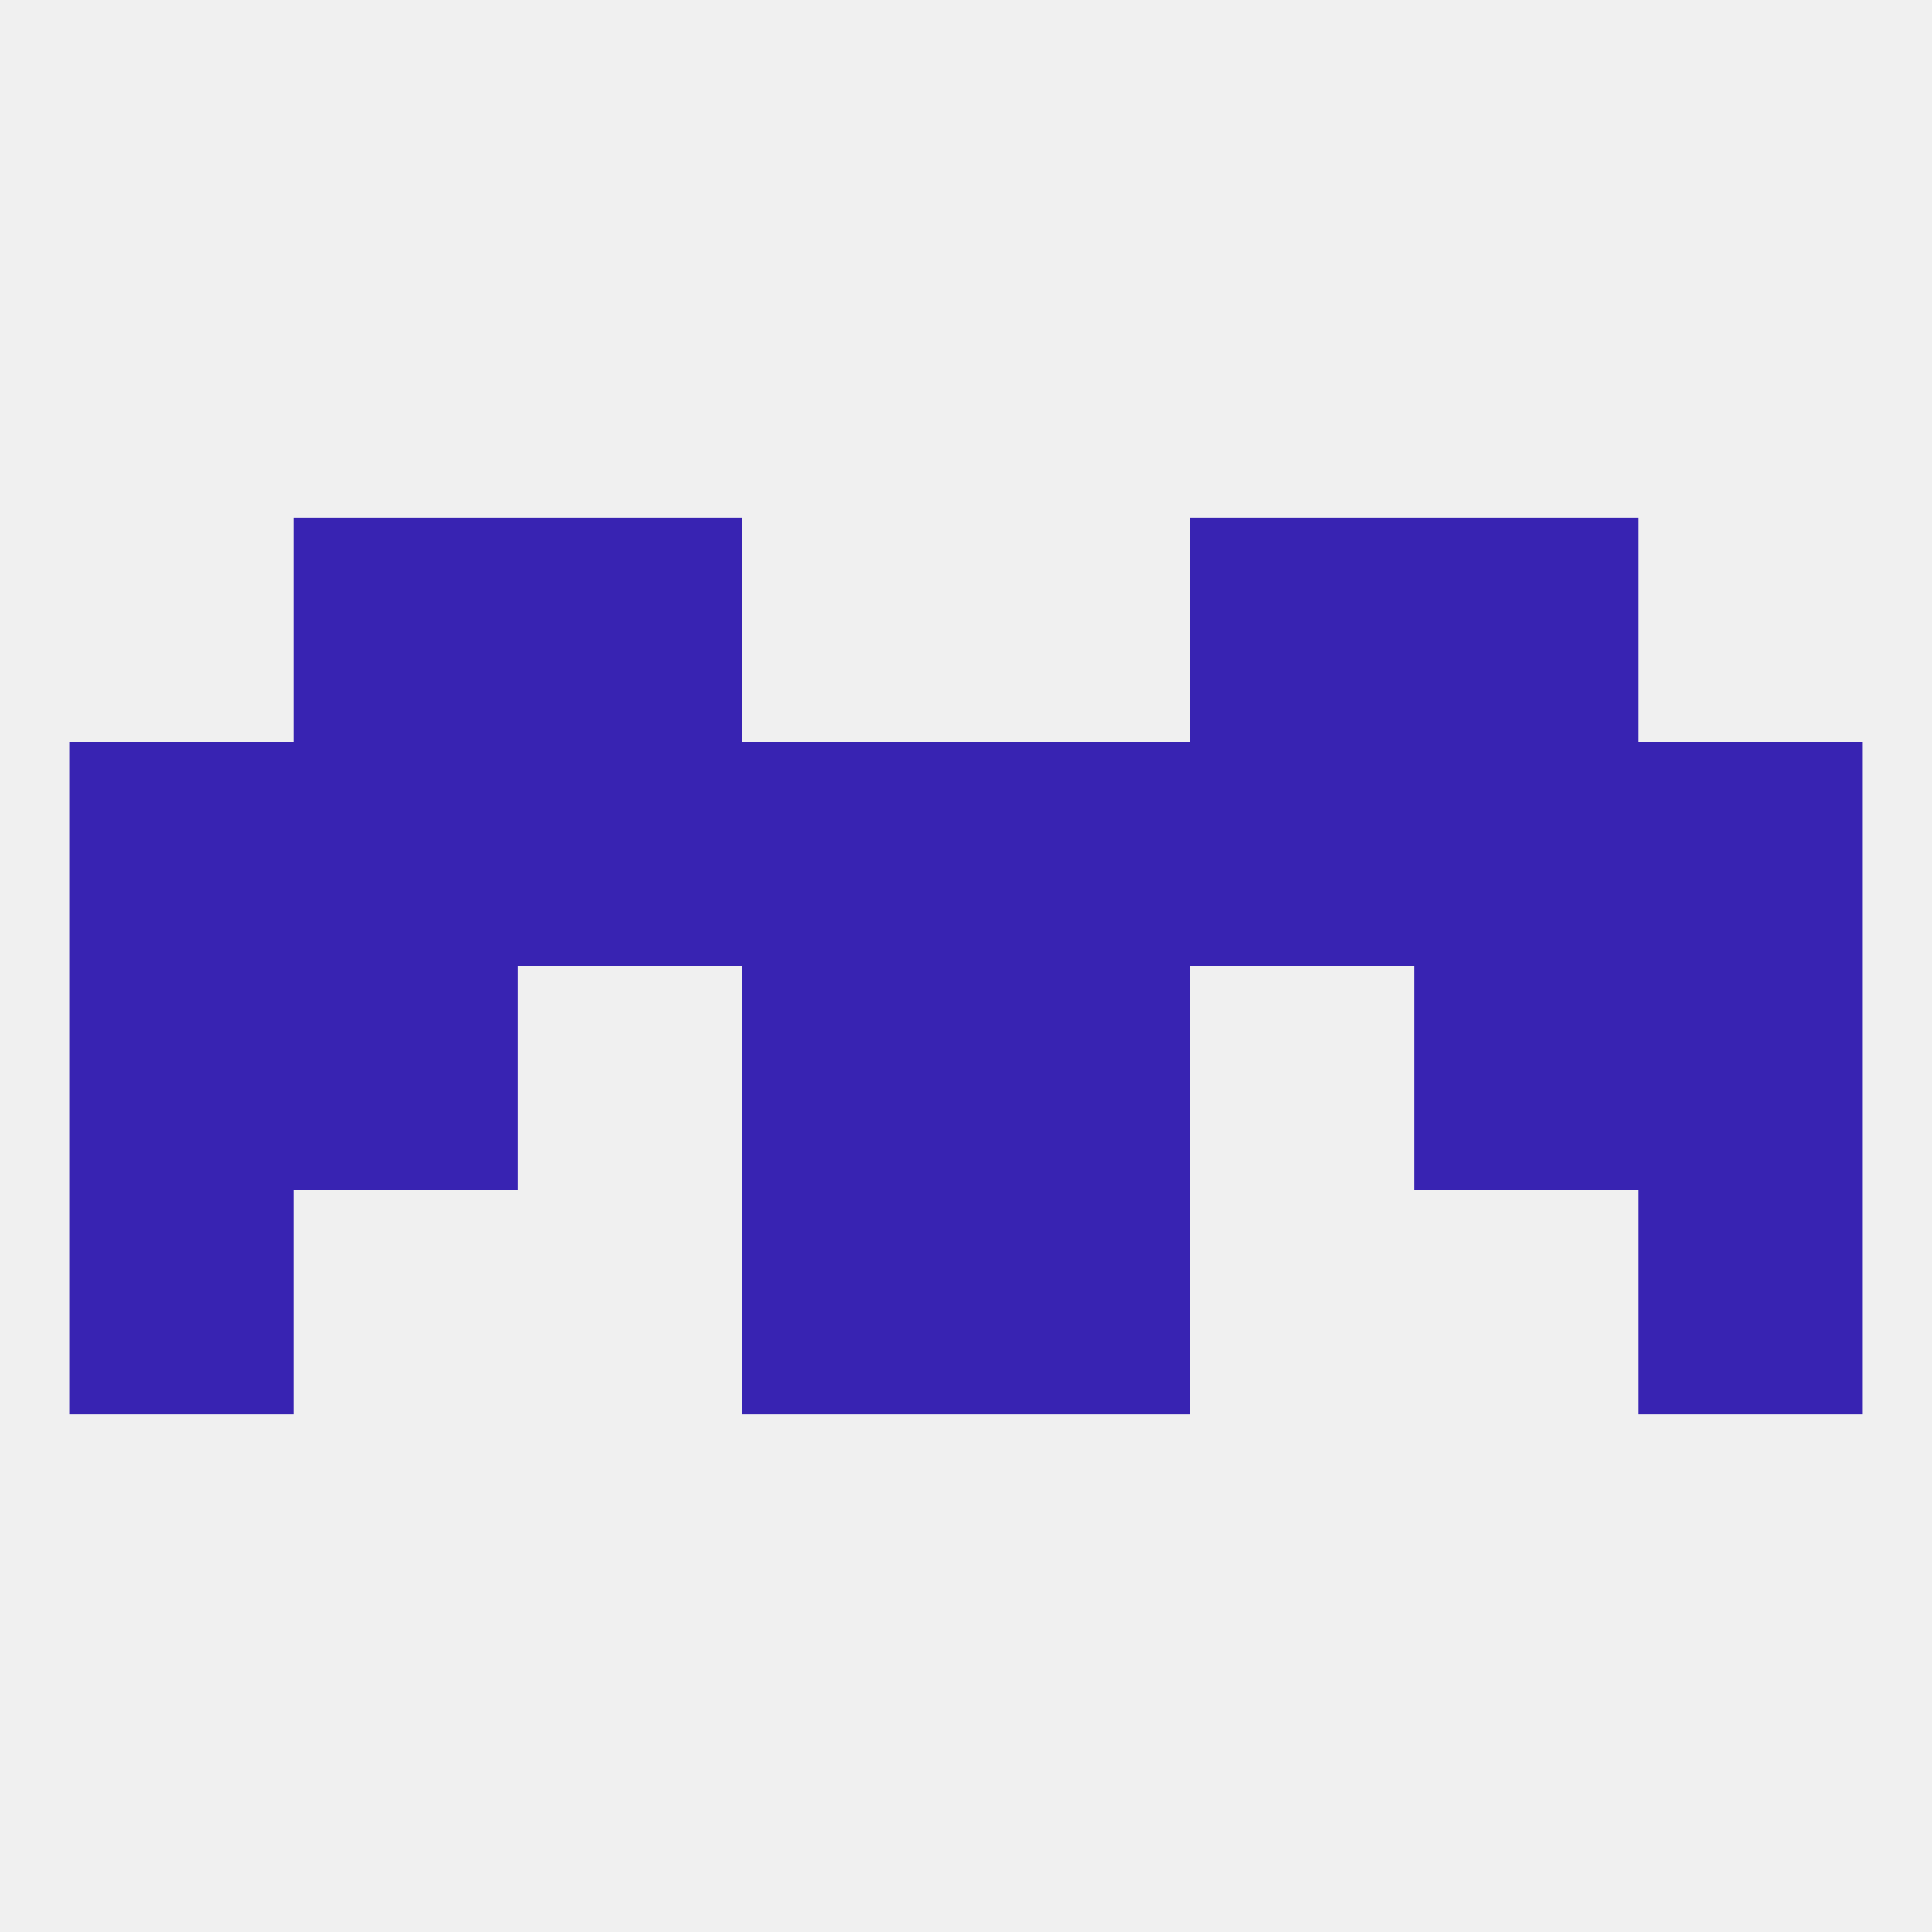 
<!--   <?xml version="1.0"?> -->
<svg version="1.1" baseprofile="full" xmlns="http://www.w3.org/2000/svg" xmlns:xlink="http://www.w3.org/1999/xlink" xmlns:ev="http://www.w3.org/2001/xml-events" width="250" height="250" viewBox="0 0 250 250" >
	<rect width="100%" height="100%" fill="rgba(240,240,240,255)"/>

	<rect x="183" y="96" width="29" height="29" fill="rgba(56,35,178,255)"/>
	<rect x="67" y="96" width="29" height="29" fill="rgba(56,35,178,255)"/>
	<rect x="154" y="96" width="29" height="29" fill="rgba(56,35,178,255)"/>
	<rect x="125" y="96" width="29" height="29" fill="rgba(56,35,178,255)"/>
	<rect x="9" y="96" width="29" height="29" fill="rgba(56,35,178,255)"/>
	<rect x="38" y="96" width="29" height="29" fill="rgba(56,35,178,255)"/>
	<rect x="96" y="96" width="29" height="29" fill="rgba(56,35,178,255)"/>
	<rect x="212" y="96" width="29" height="29" fill="rgba(56,35,178,255)"/>
	<rect x="38" y="67" width="29" height="29" fill="rgba(56,35,178,255)"/>
	<rect x="183" y="67" width="29" height="29" fill="rgba(56,35,178,255)"/>
	<rect x="67" y="67" width="29" height="29" fill="rgba(56,35,178,255)"/>
	<rect x="154" y="67" width="29" height="29" fill="rgba(56,35,178,255)"/>
	<rect x="183" y="125" width="29" height="29" fill="rgba(56,35,178,255)"/>
	<rect x="9" y="125" width="29" height="29" fill="rgba(56,35,178,255)"/>
	<rect x="212" y="125" width="29" height="29" fill="rgba(56,35,178,255)"/>
	<rect x="96" y="125" width="29" height="29" fill="rgba(56,35,178,255)"/>
	<rect x="125" y="125" width="29" height="29" fill="rgba(56,35,178,255)"/>
	<rect x="38" y="125" width="29" height="29" fill="rgba(56,35,178,255)"/>
	<rect x="9" y="154" width="29" height="29" fill="rgba(56,35,178,255)"/>
	<rect x="212" y="154" width="29" height="29" fill="rgba(56,35,178,255)"/>
	<rect x="96" y="154" width="29" height="29" fill="rgba(56,35,178,255)"/>
	<rect x="125" y="154" width="29" height="29" fill="rgba(56,35,178,255)"/>
</svg>